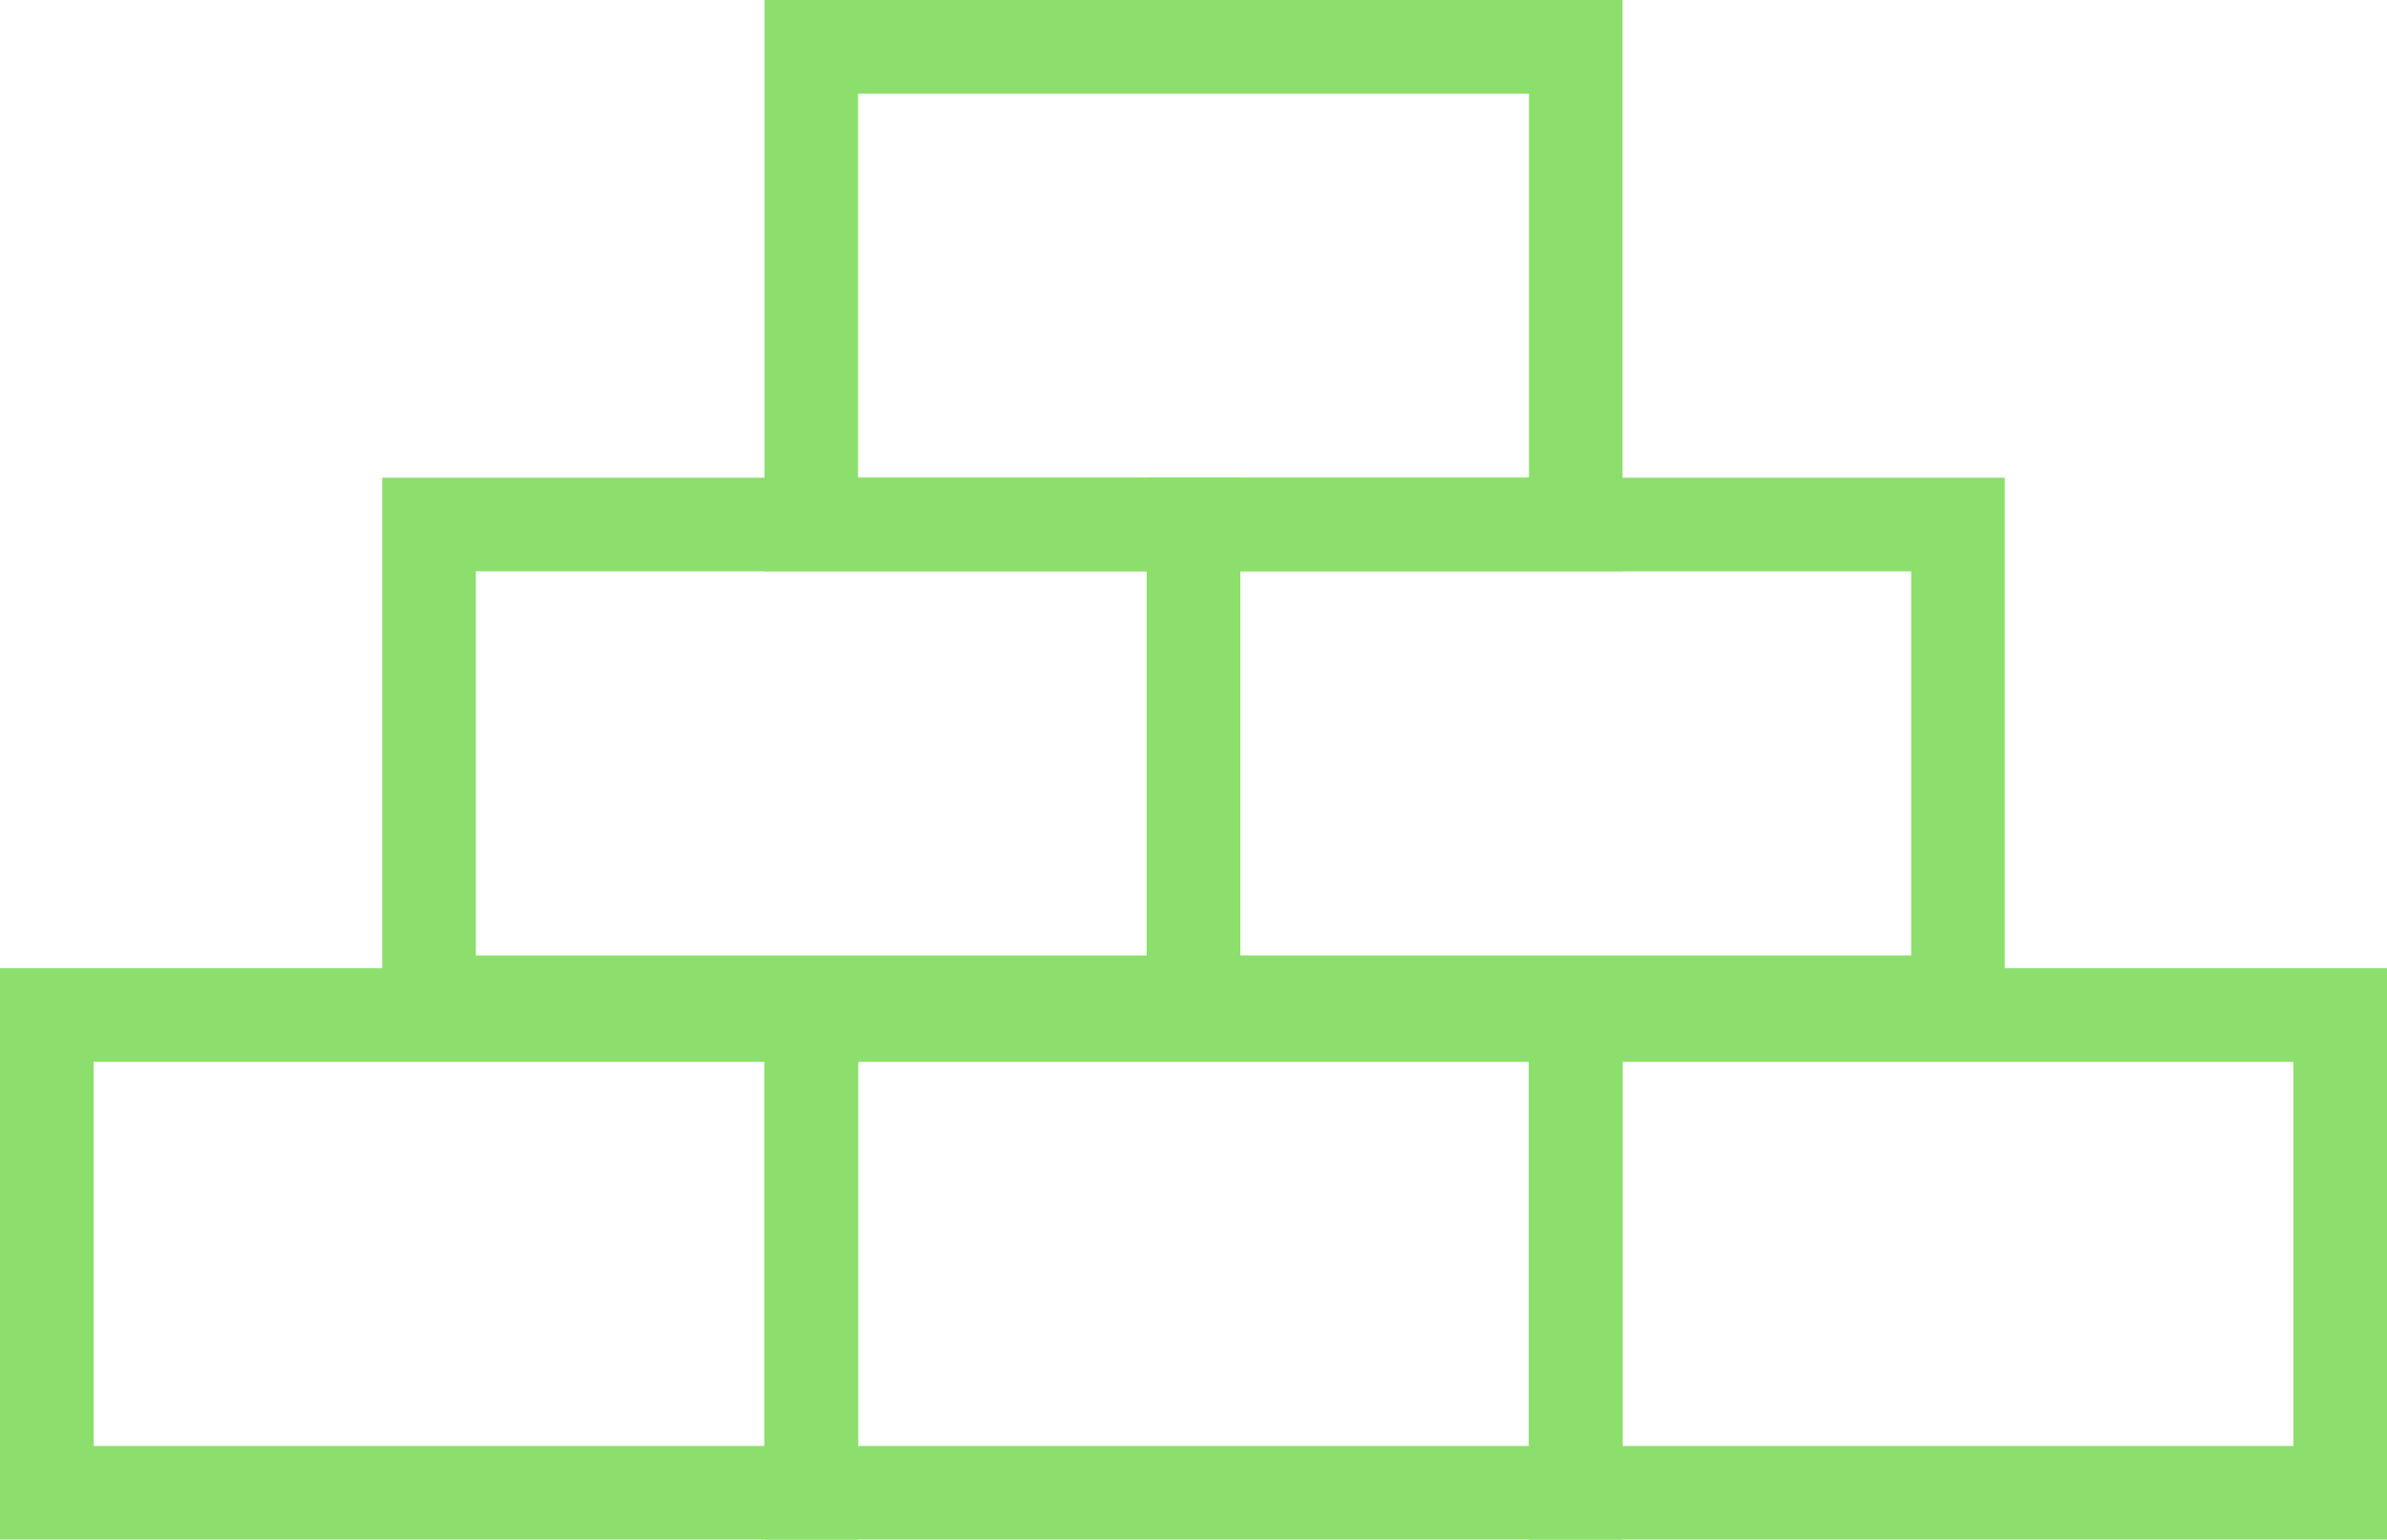 <?xml version="1.0" encoding="utf-8" ?>
<svg xmlns="http://www.w3.org/2000/svg" width="102" height="65.792" viewBox="0 0 102 65.792">
    <g id="Group_14745" data-name="Group 14745" transform="translate(-334.972 -1907.668)">
        <rect id="Rectangle_5760" data-name="Rectangle 5760" width="32.667" height="20.415"
            transform="translate(336.972 1951.045)" fill="rgba(0,0,0,0)" stroke="#8cdf6c" stroke-width="4" />
        <rect id="Rectangle_5761" data-name="Rectangle 5761" width="32.667" height="20.415"
            transform="translate(369.639 1951.045)" fill="rgba(0,0,0,0)" stroke="#8cdf6c" stroke-width="4" />
        <rect id="Rectangle_5762" data-name="Rectangle 5762" width="32.667" height="20.415"
            transform="translate(402.305 1951.045)" fill="rgba(0,0,0,0)" stroke="#8cdf6c" stroke-width="4" />
        <rect id="Rectangle_5764" data-name="Rectangle 5764" width="32.667" height="20.415"
            transform="translate(353.305 1930.083)" fill="rgba(0,0,0,0)" stroke="#8cdf6c" stroke-width="4" />
        <rect id="Rectangle_5765" data-name="Rectangle 5765" width="32.667" height="20.415"
            transform="translate(369.639 1909.668)" fill="rgba(0,0,0,0)" stroke="#8cdf6c" stroke-width="4" />
        <rect id="Rectangle_5766" data-name="Rectangle 5766" width="32.667" height="20.415"
            transform="translate(385.972 1930.083)" fill="rgba(0,0,0,0)" stroke="#8cdf6c" stroke-width="4" />
    </g>
</svg>